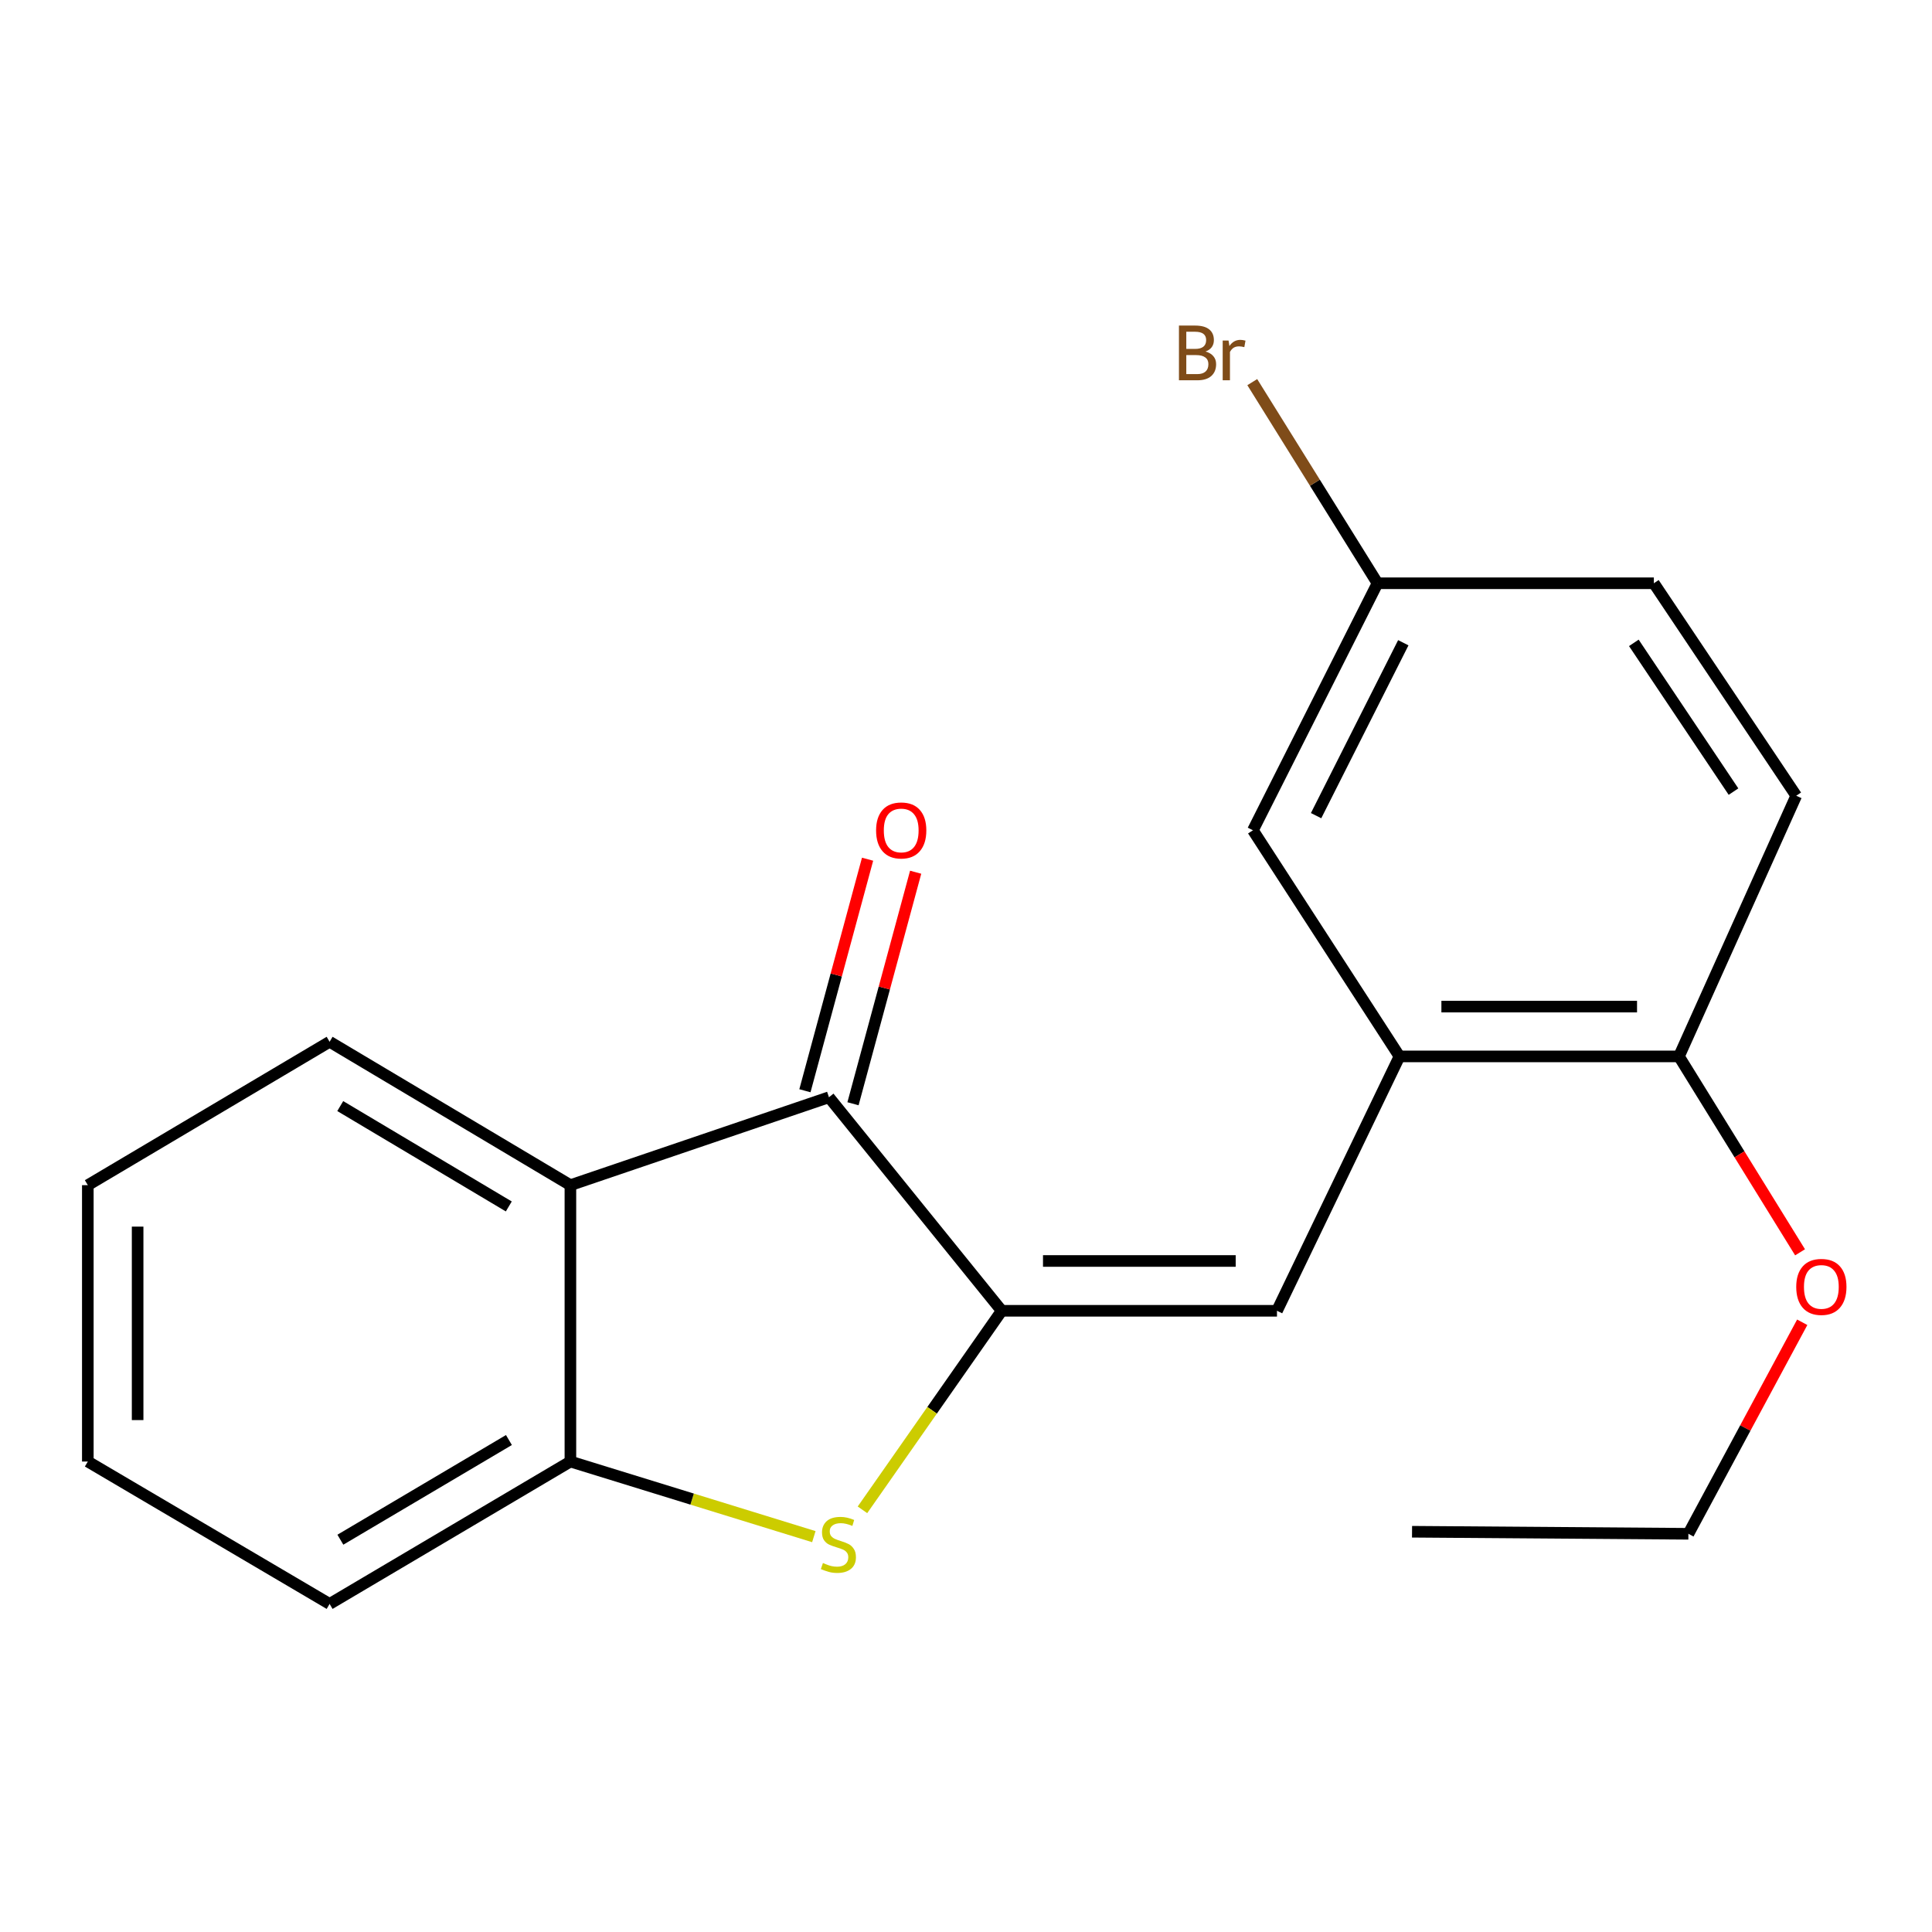 <?xml version='1.0' encoding='iso-8859-1'?>
<svg version='1.1' baseProfile='full'
              xmlns='http://www.w3.org/2000/svg'
                      xmlns:rdkit='http://www.rdkit.org/xml'
                      xmlns:xlink='http://www.w3.org/1999/xlink'
                  xml:space='preserve'
width='1000px' height='1000px' viewBox='0 0 1000 1000'>
<!-- END OF HEADER -->
<rect style='opacity:1.0;fill:#FFFFFF;stroke:none' width='1000' height='1000' x='0' y='0'> </rect>
<path class='bond-0' d='M 518.483,678.463 L 482.446,729.972' style='fill:none;fill-rule:evenodd;stroke:#000000;stroke-width:6px;stroke-linecap:butt;stroke-linejoin:miter;stroke-opacity:1' />
<path class='bond-0' d='M 482.446,729.972 L 446.41,781.481' style='fill:none;fill-rule:evenodd;stroke:#CCCC00;stroke-width:6px;stroke-linecap:butt;stroke-linejoin:miter;stroke-opacity:1' />
<path class='bond-1' d='M 518.483,678.463 L 429.068,567.936' style='fill:none;fill-rule:evenodd;stroke:#000000;stroke-width:6px;stroke-linecap:butt;stroke-linejoin:miter;stroke-opacity:1' />
<path class='bond-3' d='M 518.483,678.463 L 660.963,678.463' style='fill:none;fill-rule:evenodd;stroke:#000000;stroke-width:6px;stroke-linecap:butt;stroke-linejoin:miter;stroke-opacity:1' />
<path class='bond-3' d='M 539.855,652.682 L 639.591,652.682' style='fill:none;fill-rule:evenodd;stroke:#000000;stroke-width:6px;stroke-linecap:butt;stroke-linejoin:miter;stroke-opacity:1' />
<path class='bond-4' d='M 421.243,795.366 L 358.241,775.929' style='fill:none;fill-rule:evenodd;stroke:#CCCC00;stroke-width:6px;stroke-linecap:butt;stroke-linejoin:miter;stroke-opacity:1' />
<path class='bond-4' d='M 358.241,775.929 L 295.239,756.491' style='fill:none;fill-rule:evenodd;stroke:#000000;stroke-width:6px;stroke-linecap:butt;stroke-linejoin:miter;stroke-opacity:1' />
<path class='bond-2' d='M 429.068,567.936 L 295.239,613.439' style='fill:none;fill-rule:evenodd;stroke:#000000;stroke-width:6px;stroke-linecap:butt;stroke-linejoin:miter;stroke-opacity:1' />
<path class='bond-7' d='M 441.51,571.303 L 457.727,511.381' style='fill:none;fill-rule:evenodd;stroke:#000000;stroke-width:6px;stroke-linecap:butt;stroke-linejoin:miter;stroke-opacity:1' />
<path class='bond-7' d='M 457.727,511.381 L 473.944,451.459' style='fill:none;fill-rule:evenodd;stroke:#FF0000;stroke-width:6px;stroke-linecap:butt;stroke-linejoin:miter;stroke-opacity:1' />
<path class='bond-7' d='M 416.625,564.569 L 432.842,504.646' style='fill:none;fill-rule:evenodd;stroke:#000000;stroke-width:6px;stroke-linecap:butt;stroke-linejoin:miter;stroke-opacity:1' />
<path class='bond-7' d='M 432.842,504.646 L 449.058,444.724' style='fill:none;fill-rule:evenodd;stroke:#FF0000;stroke-width:6px;stroke-linecap:butt;stroke-linejoin:miter;stroke-opacity:1' />
<path class='bond-13' d='M 295.239,613.439 L 170.604,539.219' style='fill:none;fill-rule:evenodd;stroke:#000000;stroke-width:6px;stroke-linecap:butt;stroke-linejoin:miter;stroke-opacity:1' />
<path class='bond-13' d='M 263.353,624.456 L 176.109,572.503' style='fill:none;fill-rule:evenodd;stroke:#000000;stroke-width:6px;stroke-linecap:butt;stroke-linejoin:miter;stroke-opacity:1' />
<path class='bond-20' d='M 295.239,613.439 L 295.239,756.491' style='fill:none;fill-rule:evenodd;stroke:#000000;stroke-width:6px;stroke-linecap:butt;stroke-linejoin:miter;stroke-opacity:1' />
<path class='bond-5' d='M 660.963,678.463 L 724.369,546.796' style='fill:none;fill-rule:evenodd;stroke:#000000;stroke-width:6px;stroke-linecap:butt;stroke-linejoin:miter;stroke-opacity:1' />
<path class='bond-15' d='M 295.239,756.491 L 170.604,830.195' style='fill:none;fill-rule:evenodd;stroke:#000000;stroke-width:6px;stroke-linecap:butt;stroke-linejoin:miter;stroke-opacity:1' />
<path class='bond-15' d='M 263.421,745.356 L 176.177,796.949' style='fill:none;fill-rule:evenodd;stroke:#000000;stroke-width:6px;stroke-linecap:butt;stroke-linejoin:miter;stroke-opacity:1' />
<path class='bond-6' d='M 724.369,546.796 L 869.026,546.796' style='fill:none;fill-rule:evenodd;stroke:#000000;stroke-width:6px;stroke-linecap:butt;stroke-linejoin:miter;stroke-opacity:1' />
<path class='bond-6' d='M 746.067,521.016 L 847.327,521.016' style='fill:none;fill-rule:evenodd;stroke:#000000;stroke-width:6px;stroke-linecap:butt;stroke-linejoin:miter;stroke-opacity:1' />
<path class='bond-8' d='M 724.369,546.796 L 648.517,429.753' style='fill:none;fill-rule:evenodd;stroke:#000000;stroke-width:6px;stroke-linecap:butt;stroke-linejoin:miter;stroke-opacity:1' />
<path class='bond-9' d='M 869.026,546.796 L 929.724,411.878' style='fill:none;fill-rule:evenodd;stroke:#000000;stroke-width:6px;stroke-linecap:butt;stroke-linejoin:miter;stroke-opacity:1' />
<path class='bond-14' d='M 869.026,546.796 L 900.368,597.494' style='fill:none;fill-rule:evenodd;stroke:#000000;stroke-width:6px;stroke-linecap:butt;stroke-linejoin:miter;stroke-opacity:1' />
<path class='bond-14' d='M 900.368,597.494 L 931.71,648.192' style='fill:none;fill-rule:evenodd;stroke:#FF0000;stroke-width:6px;stroke-linecap:butt;stroke-linejoin:miter;stroke-opacity:1' />
<path class='bond-10' d='M 648.517,429.753 L 712.997,301.896' style='fill:none;fill-rule:evenodd;stroke:#000000;stroke-width:6px;stroke-linecap:butt;stroke-linejoin:miter;stroke-opacity:1' />
<path class='bond-10' d='M 681.208,422.183 L 726.344,332.683' style='fill:none;fill-rule:evenodd;stroke:#000000;stroke-width:6px;stroke-linecap:butt;stroke-linejoin:miter;stroke-opacity:1' />
<path class='bond-22' d='M 929.724,411.878 L 856.035,301.896' style='fill:none;fill-rule:evenodd;stroke:#000000;stroke-width:6px;stroke-linecap:butt;stroke-linejoin:miter;stroke-opacity:1' />
<path class='bond-22' d='M 897.254,409.731 L 845.671,332.743' style='fill:none;fill-rule:evenodd;stroke:#000000;stroke-width:6px;stroke-linecap:butt;stroke-linejoin:miter;stroke-opacity:1' />
<path class='bond-11' d='M 712.997,301.896 L 856.035,301.896' style='fill:none;fill-rule:evenodd;stroke:#000000;stroke-width:6px;stroke-linecap:butt;stroke-linejoin:miter;stroke-opacity:1' />
<path class='bond-12' d='M 712.997,301.896 L 680.585,249.843' style='fill:none;fill-rule:evenodd;stroke:#000000;stroke-width:6px;stroke-linecap:butt;stroke-linejoin:miter;stroke-opacity:1' />
<path class='bond-12' d='M 680.585,249.843 L 648.174,197.79' style='fill:none;fill-rule:evenodd;stroke:#7F4C19;stroke-width:6px;stroke-linecap:butt;stroke-linejoin:miter;stroke-opacity:1' />
<path class='bond-17' d='M 170.604,539.219 L 45.455,613.439' style='fill:none;fill-rule:evenodd;stroke:#000000;stroke-width:6px;stroke-linecap:butt;stroke-linejoin:miter;stroke-opacity:1' />
<path class='bond-16' d='M 932.832,684.407 L 903.371,739.147' style='fill:none;fill-rule:evenodd;stroke:#FF0000;stroke-width:6px;stroke-linecap:butt;stroke-linejoin:miter;stroke-opacity:1' />
<path class='bond-16' d='M 903.371,739.147 L 873.91,793.887' style='fill:none;fill-rule:evenodd;stroke:#000000;stroke-width:6px;stroke-linecap:butt;stroke-linejoin:miter;stroke-opacity:1' />
<path class='bond-18' d='M 170.604,830.195 L 45.455,756.491' style='fill:none;fill-rule:evenodd;stroke:#000000;stroke-width:6px;stroke-linecap:butt;stroke-linejoin:miter;stroke-opacity:1' />
<path class='bond-19' d='M 873.91,793.887 L 730.871,792.828' style='fill:none;fill-rule:evenodd;stroke:#000000;stroke-width:6px;stroke-linecap:butt;stroke-linejoin:miter;stroke-opacity:1' />
<path class='bond-21' d='M 45.455,613.439 L 45.455,756.491' style='fill:none;fill-rule:evenodd;stroke:#000000;stroke-width:6px;stroke-linecap:butt;stroke-linejoin:miter;stroke-opacity:1' />
<path class='bond-21' d='M 71.235,634.896 L 71.235,735.034' style='fill:none;fill-rule:evenodd;stroke:#000000;stroke-width:6px;stroke-linecap:butt;stroke-linejoin:miter;stroke-opacity:1' />
<path  class='atom-1' d='M 425.952 809.007
Q 426.272 809.127, 427.592 809.687
Q 428.912 810.247, 430.352 810.607
Q 431.832 810.927, 433.272 810.927
Q 435.952 810.927, 437.512 809.647
Q 439.072 808.327, 439.072 806.047
Q 439.072 804.487, 438.272 803.527
Q 437.512 802.567, 436.312 802.047
Q 435.112 801.527, 433.112 800.927
Q 430.592 800.167, 429.072 799.447
Q 427.592 798.727, 426.512 797.207
Q 425.472 795.687, 425.472 793.127
Q 425.472 789.567, 427.872 787.367
Q 430.312 785.167, 435.112 785.167
Q 438.392 785.167, 442.112 786.727
L 441.192 789.807
Q 437.792 788.407, 435.232 788.407
Q 432.472 788.407, 430.952 789.567
Q 429.432 790.687, 429.472 792.647
Q 429.472 794.167, 430.232 795.087
Q 431.032 796.007, 432.152 796.527
Q 433.312 797.047, 435.232 797.647
Q 437.792 798.447, 439.312 799.247
Q 440.832 800.047, 441.912 801.687
Q 443.032 803.287, 443.032 806.047
Q 443.032 809.967, 440.392 812.087
Q 437.792 814.167, 433.432 814.167
Q 430.912 814.167, 428.992 813.607
Q 427.112 813.087, 424.872 812.167
L 425.952 809.007
' fill='#CCCC00'/>
<path  class='atom-8' d='M 453.464 429.833
Q 453.464 423.033, 456.824 419.233
Q 460.184 415.433, 466.464 415.433
Q 472.744 415.433, 476.104 419.233
Q 479.464 423.033, 479.464 429.833
Q 479.464 436.713, 476.064 440.633
Q 472.664 444.513, 466.464 444.513
Q 460.224 444.513, 456.824 440.633
Q 453.464 436.753, 453.464 429.833
M 466.464 441.313
Q 470.784 441.313, 473.104 438.433
Q 475.464 435.513, 475.464 429.833
Q 475.464 424.273, 473.104 421.473
Q 470.784 418.633, 466.464 418.633
Q 462.144 418.633, 459.784 421.433
Q 457.464 424.233, 457.464 429.833
Q 457.464 435.553, 459.784 438.433
Q 462.144 441.313, 466.464 441.313
' fill='#FF0000'/>
<path  class='atom-13' d='M 623.983 181.956
Q 626.703 182.716, 628.063 184.396
Q 629.463 186.036, 629.463 188.476
Q 629.463 192.396, 626.943 194.636
Q 624.463 196.836, 619.743 196.836
L 610.223 196.836
L 610.223 168.516
L 618.583 168.516
Q 623.423 168.516, 625.863 170.476
Q 628.303 172.436, 628.303 176.036
Q 628.303 180.316, 623.983 181.956
M 614.023 171.716
L 614.023 180.596
L 618.583 180.596
Q 621.383 180.596, 622.823 179.476
Q 624.303 178.316, 624.303 176.036
Q 624.303 171.716, 618.583 171.716
L 614.023 171.716
M 619.743 193.636
Q 622.503 193.636, 623.983 192.316
Q 625.463 190.996, 625.463 188.476
Q 625.463 186.156, 623.823 184.996
Q 622.223 183.796, 619.143 183.796
L 614.023 183.796
L 614.023 193.636
L 619.743 193.636
' fill='#7F4C19'/>
<path  class='atom-13' d='M 635.903 176.276
L 636.343 179.116
Q 638.503 175.916, 642.023 175.916
Q 643.143 175.916, 644.663 176.316
L 644.063 179.676
Q 642.343 179.276, 641.383 179.276
Q 639.703 179.276, 638.583 179.956
Q 637.503 180.596, 636.623 182.156
L 636.623 196.836
L 632.863 196.836
L 632.863 176.276
L 635.903 176.276
' fill='#7F4C19'/>
<path  class='atom-15' d='M 929.729 666.096
Q 929.729 659.296, 933.089 655.496
Q 936.449 651.696, 942.729 651.696
Q 949.009 651.696, 952.369 655.496
Q 955.729 659.296, 955.729 666.096
Q 955.729 672.976, 952.329 676.896
Q 948.929 680.776, 942.729 680.776
Q 936.489 680.776, 933.089 676.896
Q 929.729 673.016, 929.729 666.096
M 942.729 677.576
Q 947.049 677.576, 949.369 674.696
Q 951.729 671.776, 951.729 666.096
Q 951.729 660.536, 949.369 657.736
Q 947.049 654.896, 942.729 654.896
Q 938.409 654.896, 936.049 657.696
Q 933.729 660.496, 933.729 666.096
Q 933.729 671.816, 936.049 674.696
Q 938.409 677.576, 942.729 677.576
' fill='#FF0000'/>
</svg>
